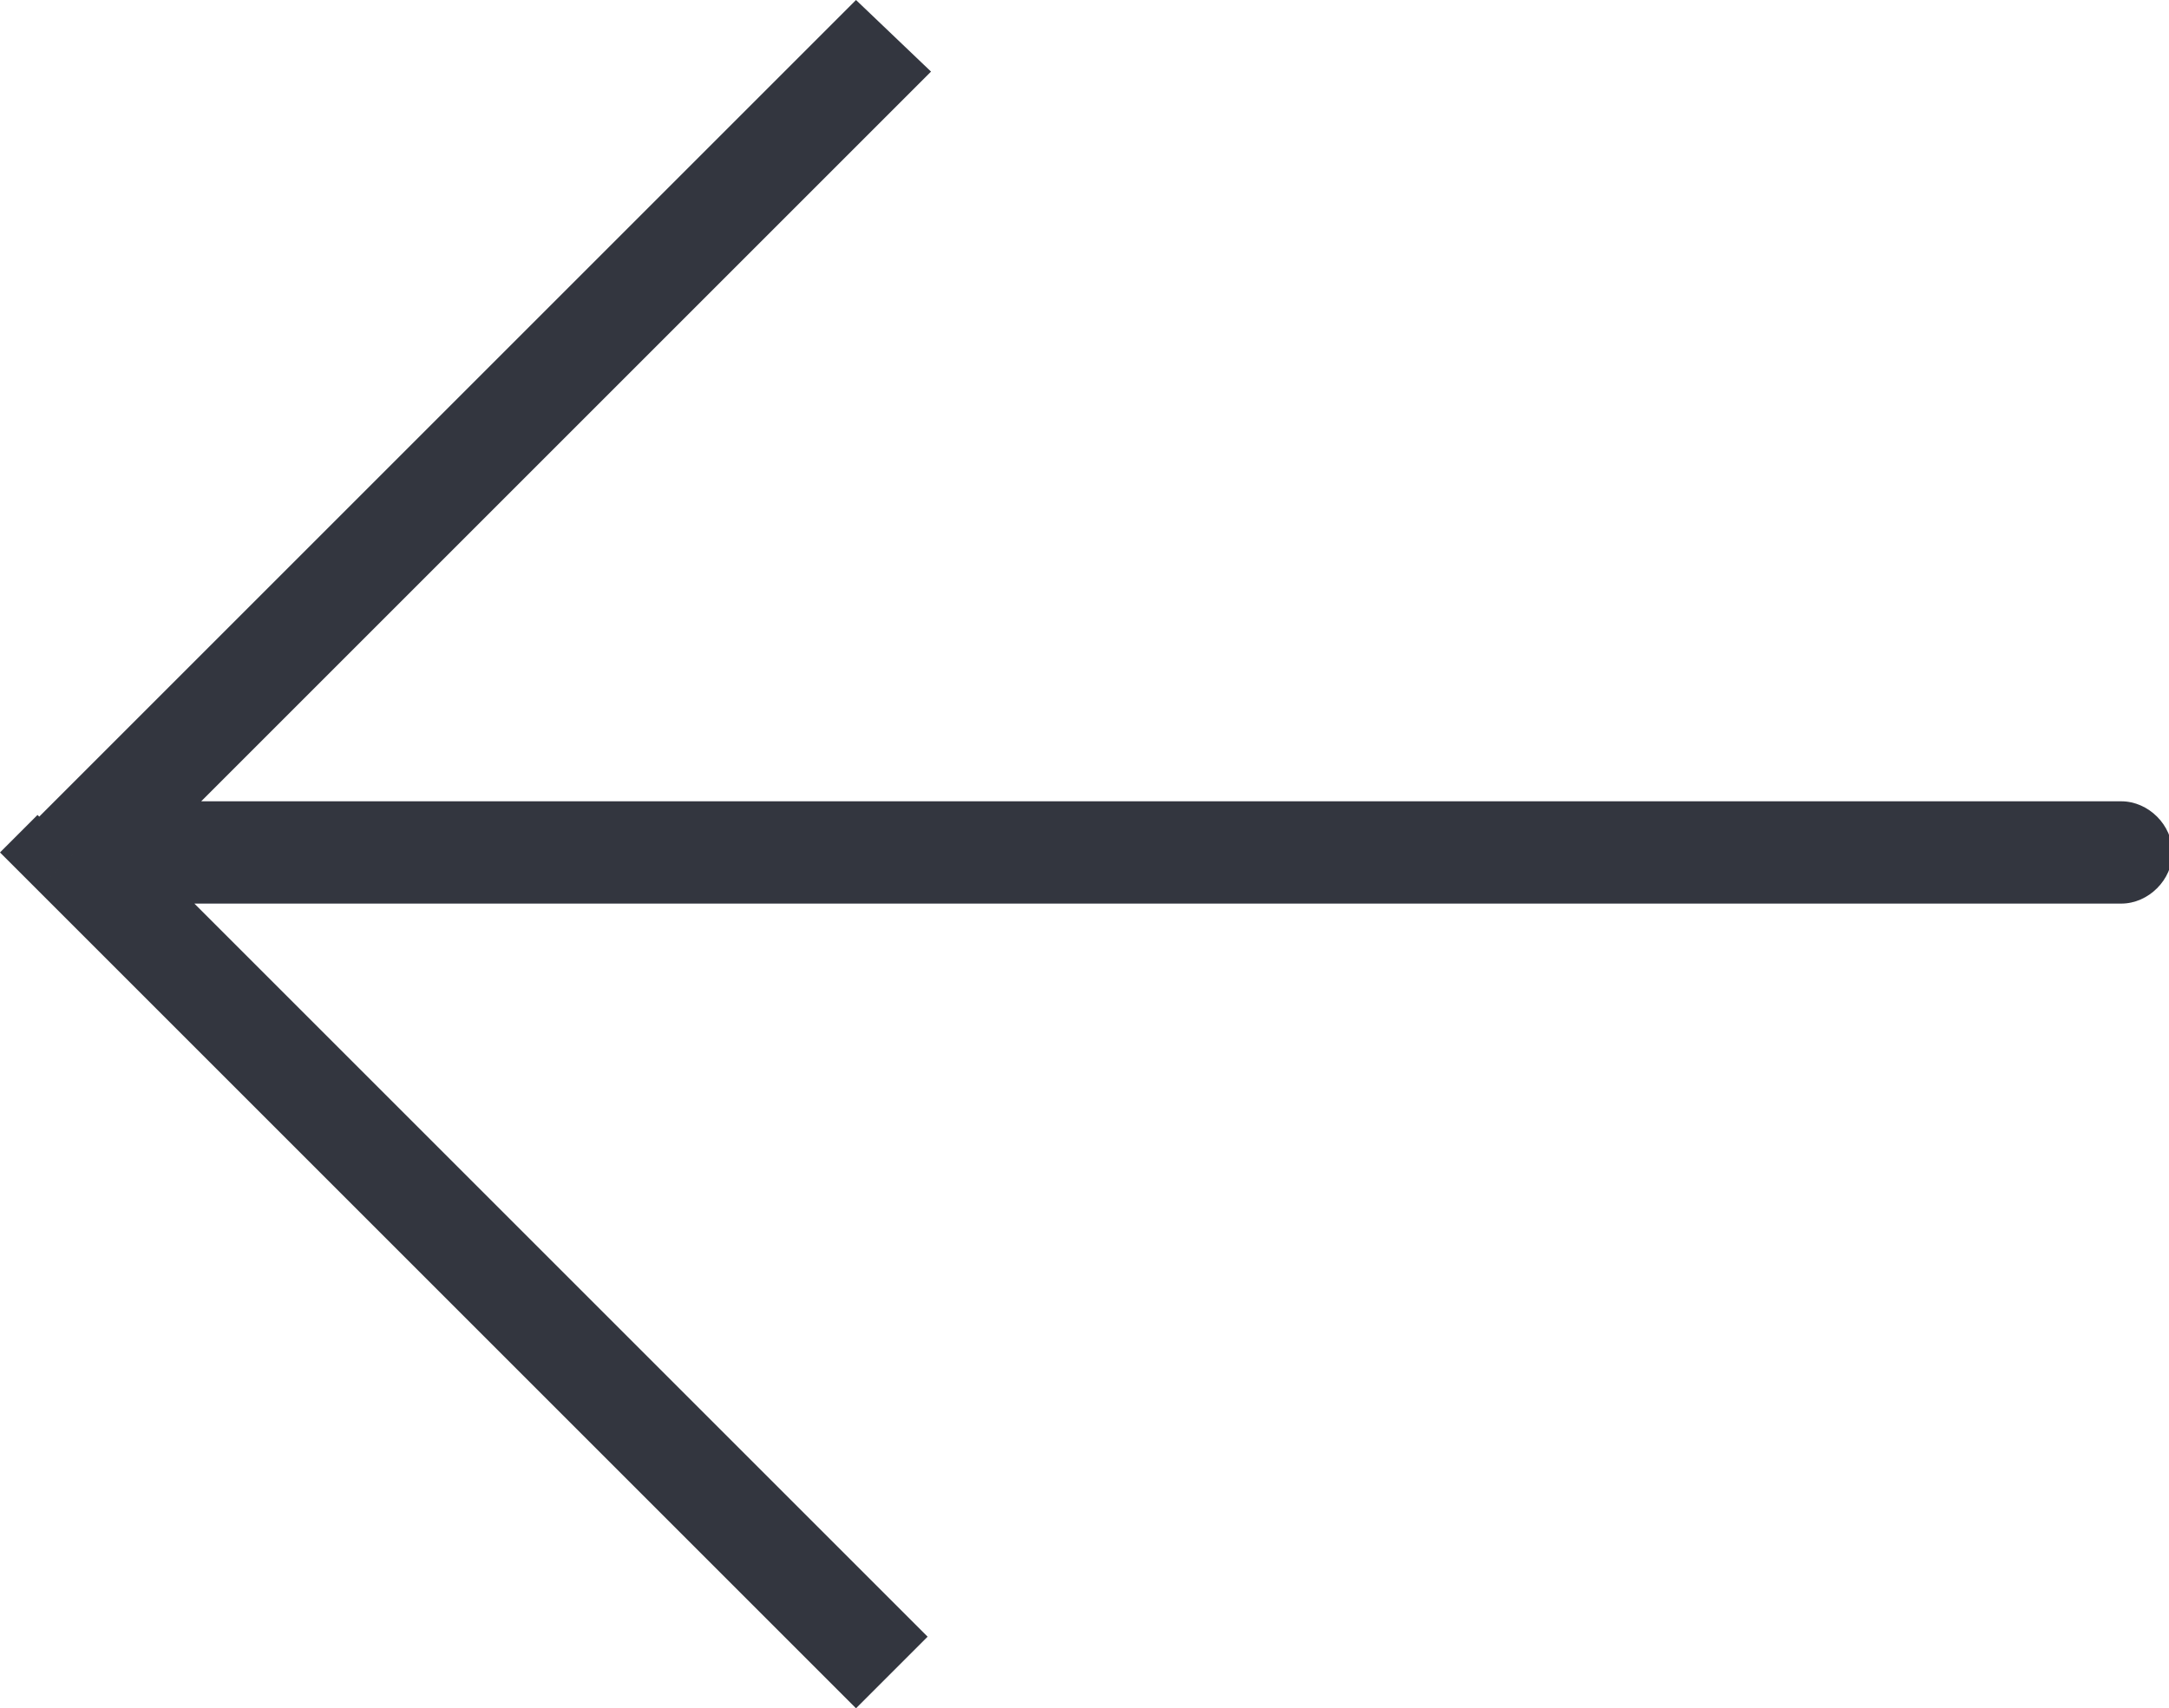 <?xml version="1.0" encoding="utf-8"?>
<!-- Generator: Adobe Illustrator 26.0.2, SVG Export Plug-In . SVG Version: 6.00 Build 0)  -->
<svg version="1.1" id="Livello_1" xmlns="http://www.w3.org/2000/svg" xmlns:xlink="http://www.w3.org/1999/xlink" x="0px" y="0px"
	 viewBox="0 0 63.6 50.1" style="enable-background:new 0 0 63.6 50.1;" xml:space="preserve">
<style type="text/css">
	.st0{fill:#33363F;}
</style>
<g id="Arrow_down">
	<path id="Vector_9" class="st0" d="M2.2,25l-1.1-1.1L0,25l1.1,1.1L2.2,25z M62.2,26.5c0.8,0,1.5-0.7,1.5-1.5s-0.7-1.5-1.5-1.5V26.5
		z M25.1,0l-24,24l2.2,2.1l24-24L25.1,0z M1.1,26.1l24,24l2.1-2.1l-24-24L1.1,26.1z M2.2,26.5h60v-3h-60V26.5z"/>
</g>
</svg>
